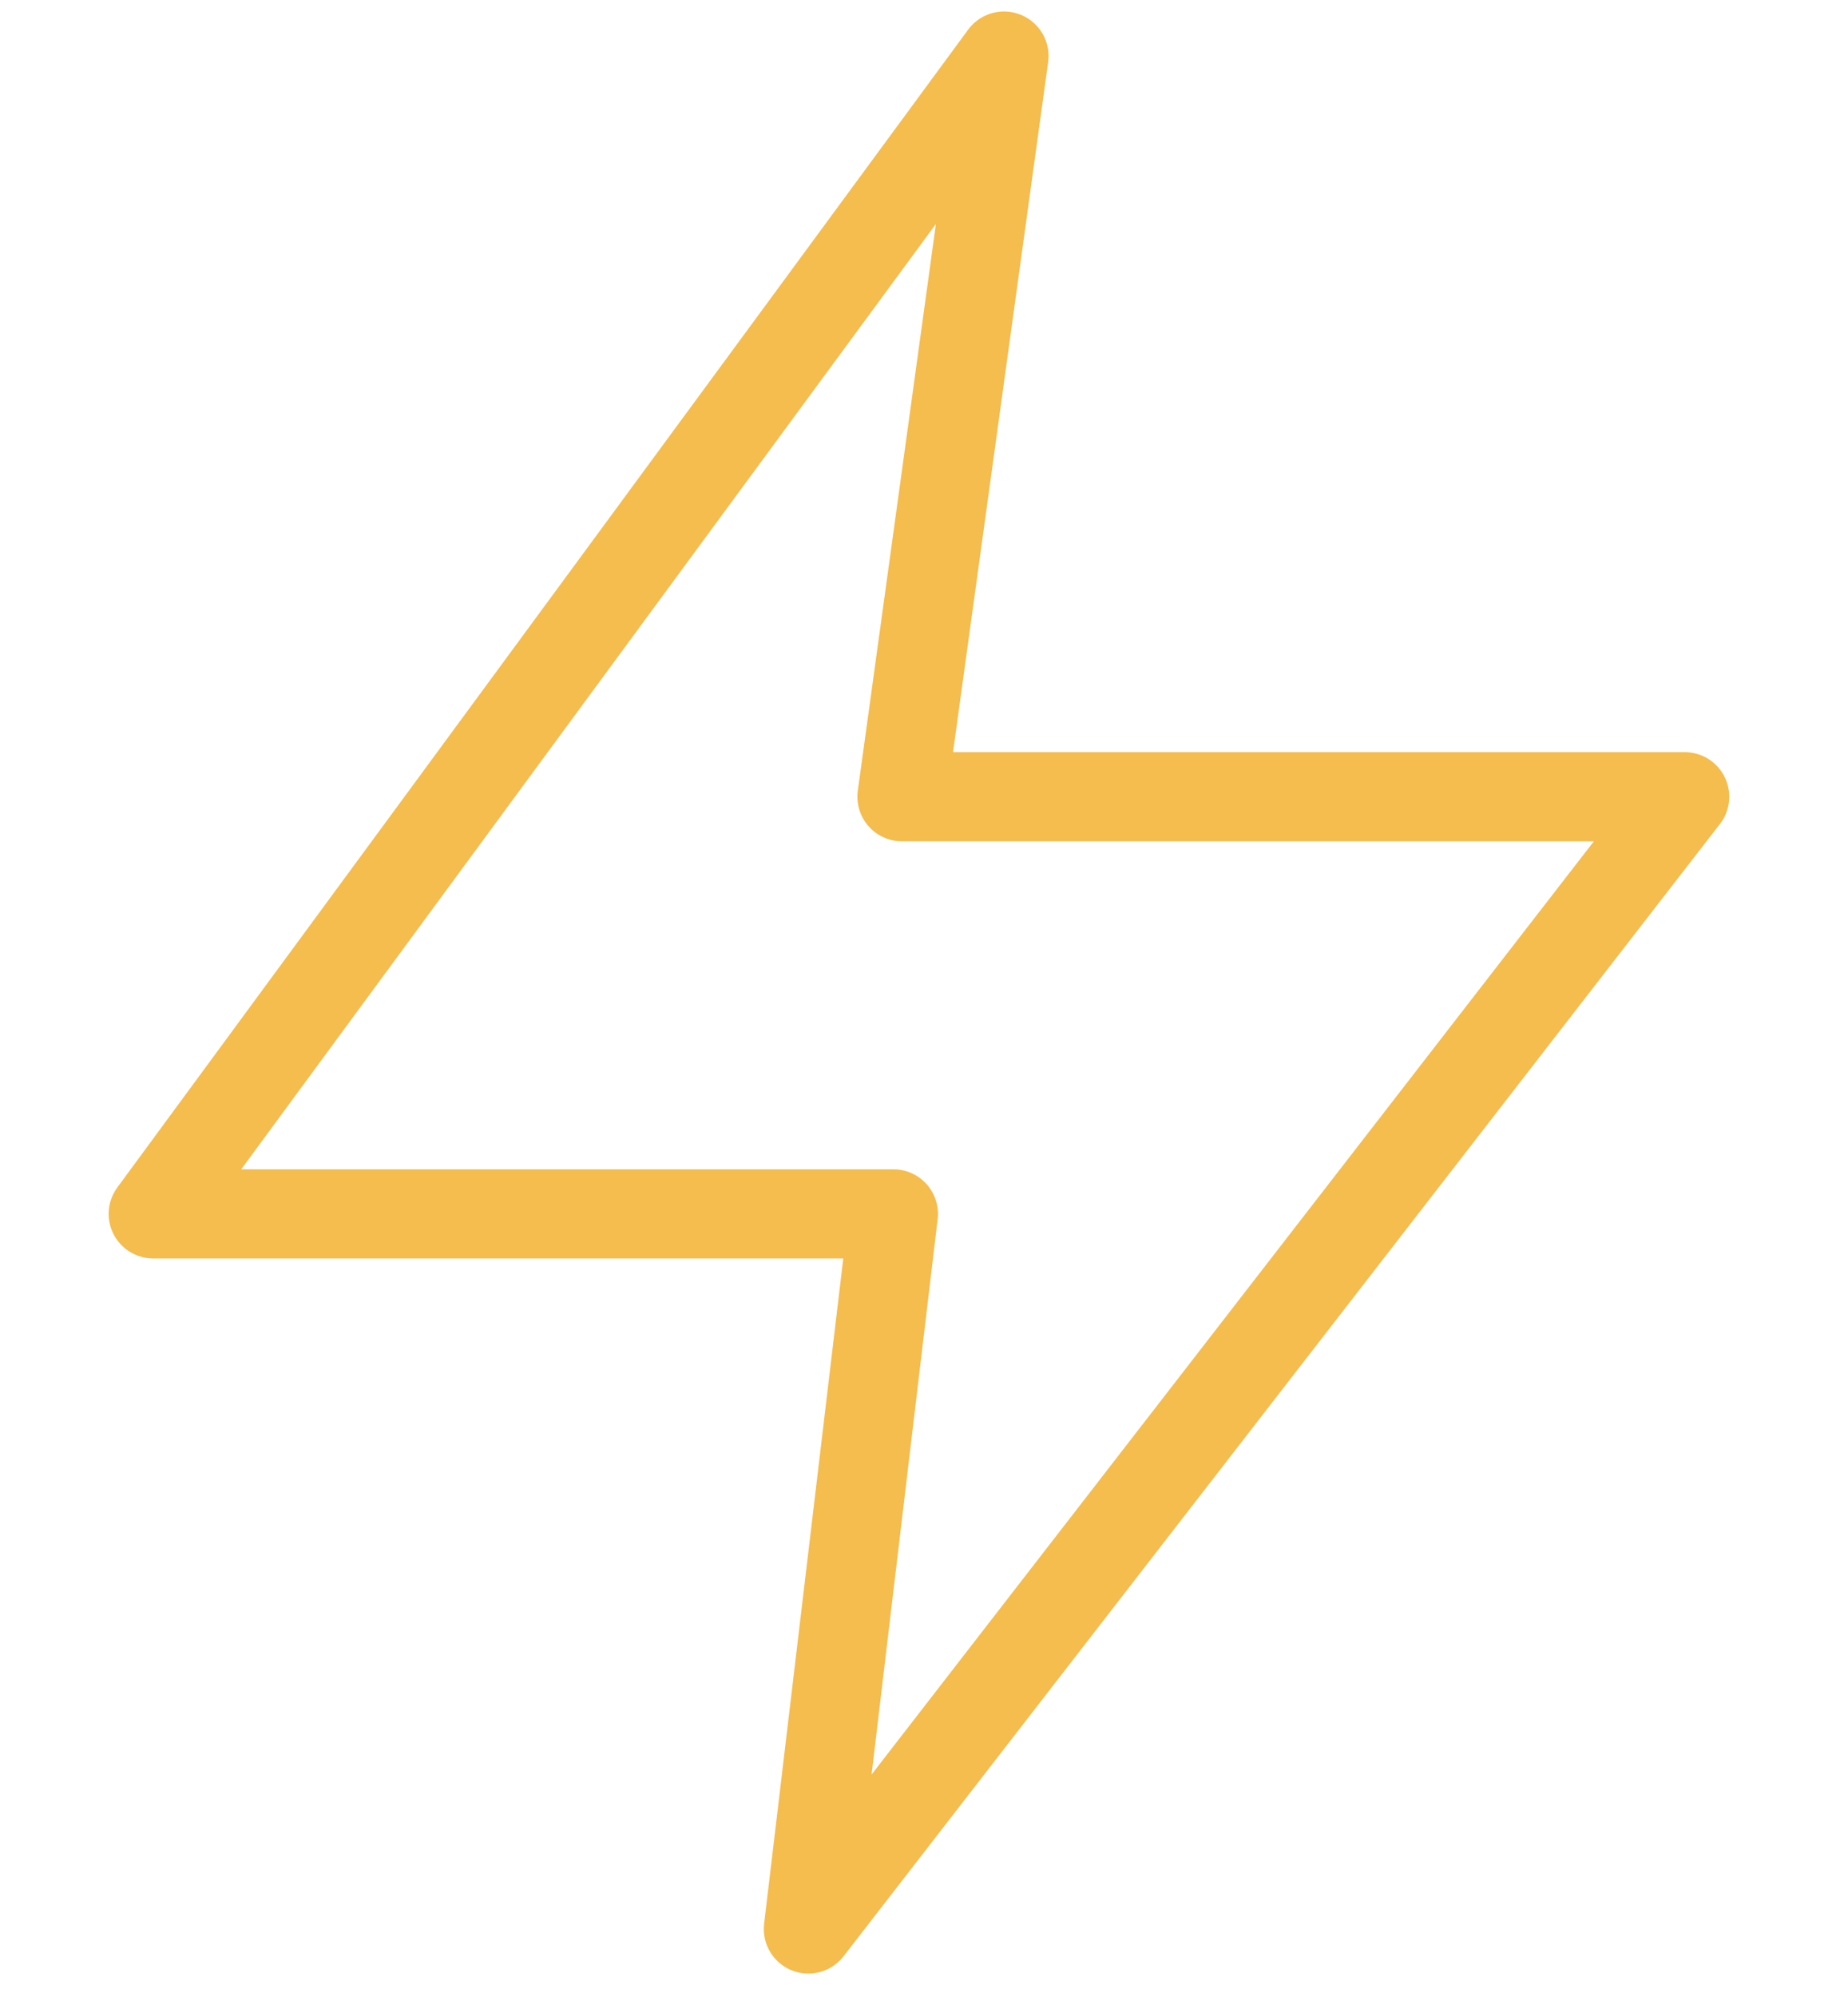 <svg width="50" height="54" viewBox="0 0 50 54" fill="none" xmlns="http://www.w3.org/2000/svg">
<path d="M24.403 21.544H45.582L21.871 52.161L24.173 32.824H4.145L27.165 1.516L24.403 21.544Z" stroke="#F5BC4E" stroke-width="2.41" stroke-miterlimit="10" stroke-linecap="round" stroke-linejoin="round"/>
</svg>
